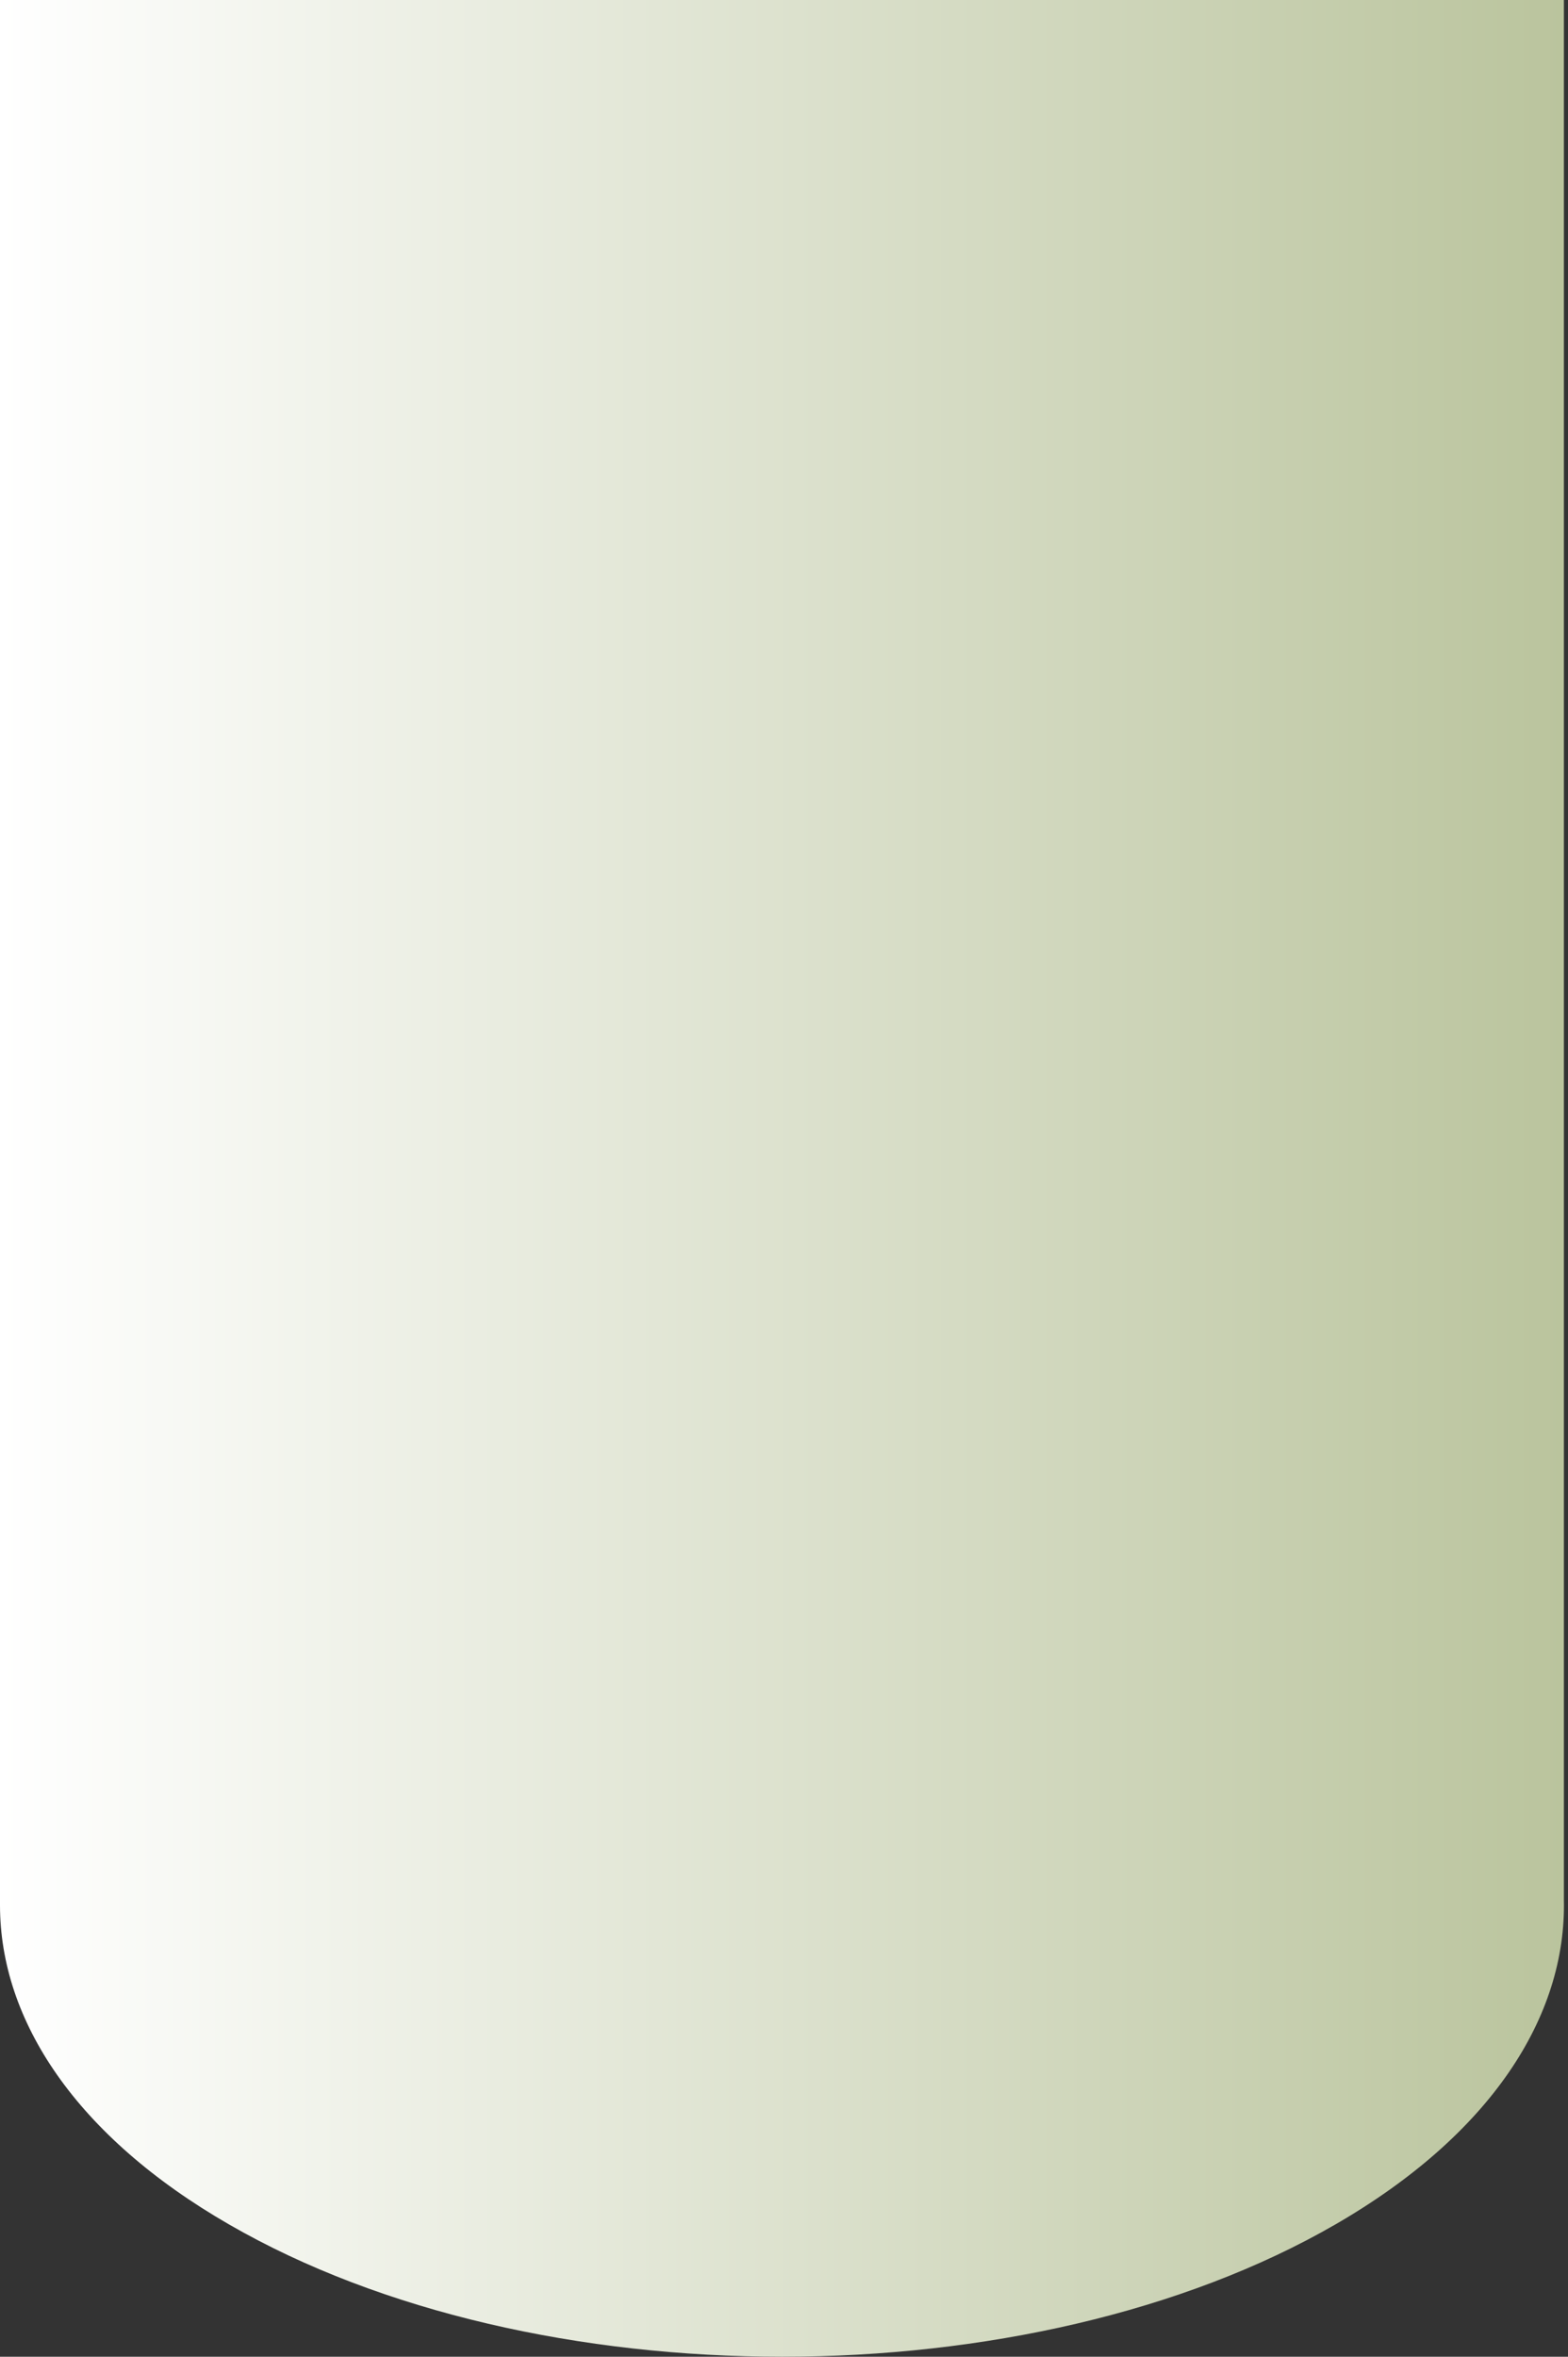<?xml version="1.0" encoding="UTF-8"?> <svg xmlns="http://www.w3.org/2000/svg" width="165" height="248" viewBox="0 0 165 248" fill="none"><rect x="0" y="0" width="165" height="248" fill="#333333" stroke="none"/> <path d="M164.566 199.91V0H0V200.482C0 212.635 8.035 224.817 24.106 234.081C56.247 252.64 108.376 252.64 140.518 234.081C156.845 224.645 164.852 212.235 164.566 199.881V199.91Z" fill="url(#paint0_linear_136_2179)"></path> <defs> <linearGradient id="paint0_linear_136_2179" x1="0" y1="124.018" x2="164.566" y2="124.018" gradientUnits="userSpaceOnUse"> <stop stop-color="white"></stop> <stop offset="1" stop-color="#BAC49D"></stop> </linearGradient> </defs> </svg> 